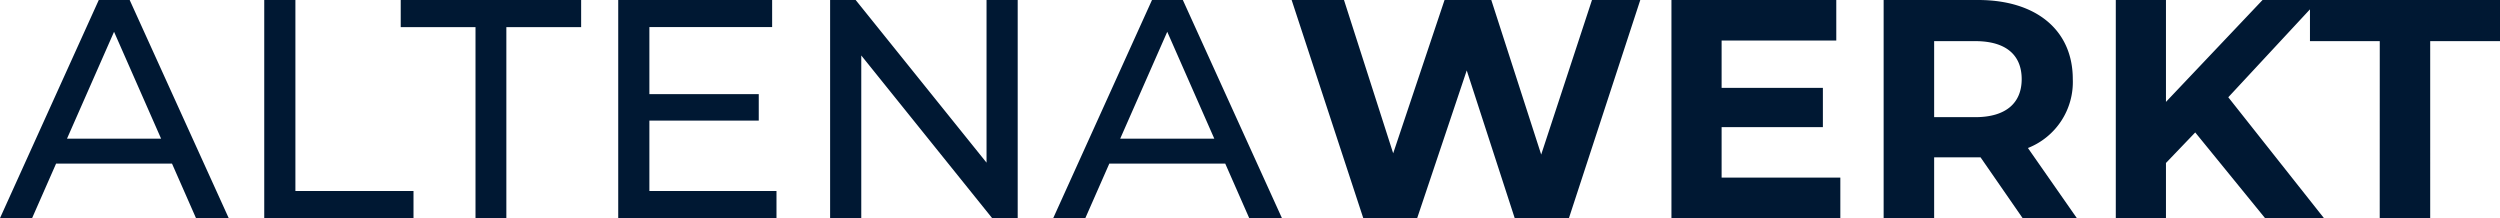 <svg xmlns="http://www.w3.org/2000/svg" width="264.759" height="23.1" viewBox="0 0 264.759 23.1">
  <path id="Path_4867" data-name="Path 4867" d="M20.724,0h3.465L13.7-23.1H10.428L-.033,0h3.4L5.907-5.775H18.183ZM7.062-8.415l4.983-11.319L17.028-8.415ZM27.951,0H43.758V-2.871H31.251V-23.1h-3.3ZM50.325,0h3.267V-20.229h7.92V-23.1H42.405v2.871h7.92ZM68.739-2.871v-7.458H80.322v-2.805H68.739v-7.1h13V-23.1h-16.3V0H82.2V-2.871ZM104.445-23.1V-5.874L90.585-23.1H87.879V0h3.3V-17.226L105.039,0h2.706V-23.1ZM132.264,0h3.465L125.235-23.1h-3.267L111.507,0h3.4l2.541-5.775h12.276ZM118.6-8.415l4.983-11.319,4.983,11.319ZM168.564-23.1,163.185-6.732,157.9-23.1h-4.95L147.51-6.864,142.3-23.1h-5.544L144.342,0h5.709L155.3-15.642,160.38,0h5.742l7.557-23.1ZM182.292-4.29V-9.636h10.725v-4.158H182.292V-18.81h12.144V-23.1H176.979V0h17.886V-4.29ZM219.912,0l-5.181-7.425a7.51,7.51,0,0,0,4.752-7.293c0-5.181-3.861-8.382-10.032-8.382h-10V0H204.8V-6.435h4.917L214.17,0Zm-5.841-14.718c0,2.508-1.65,4.026-4.917,4.026H204.8v-8.052h4.356C212.421-18.744,214.071-17.259,214.071-14.718ZM239.844,0h6.237L235.95-12.8l9.57-10.3h-5.94L229.35-12.309V-23.1h-5.313V0h5.313V-5.841l3.1-3.234Zm12.144,0h5.346V-18.744h7.392V-23.1H244.6v4.356h7.392Z" transform="translate(0.033 23.1)" fill="#001833"/>
</svg>
